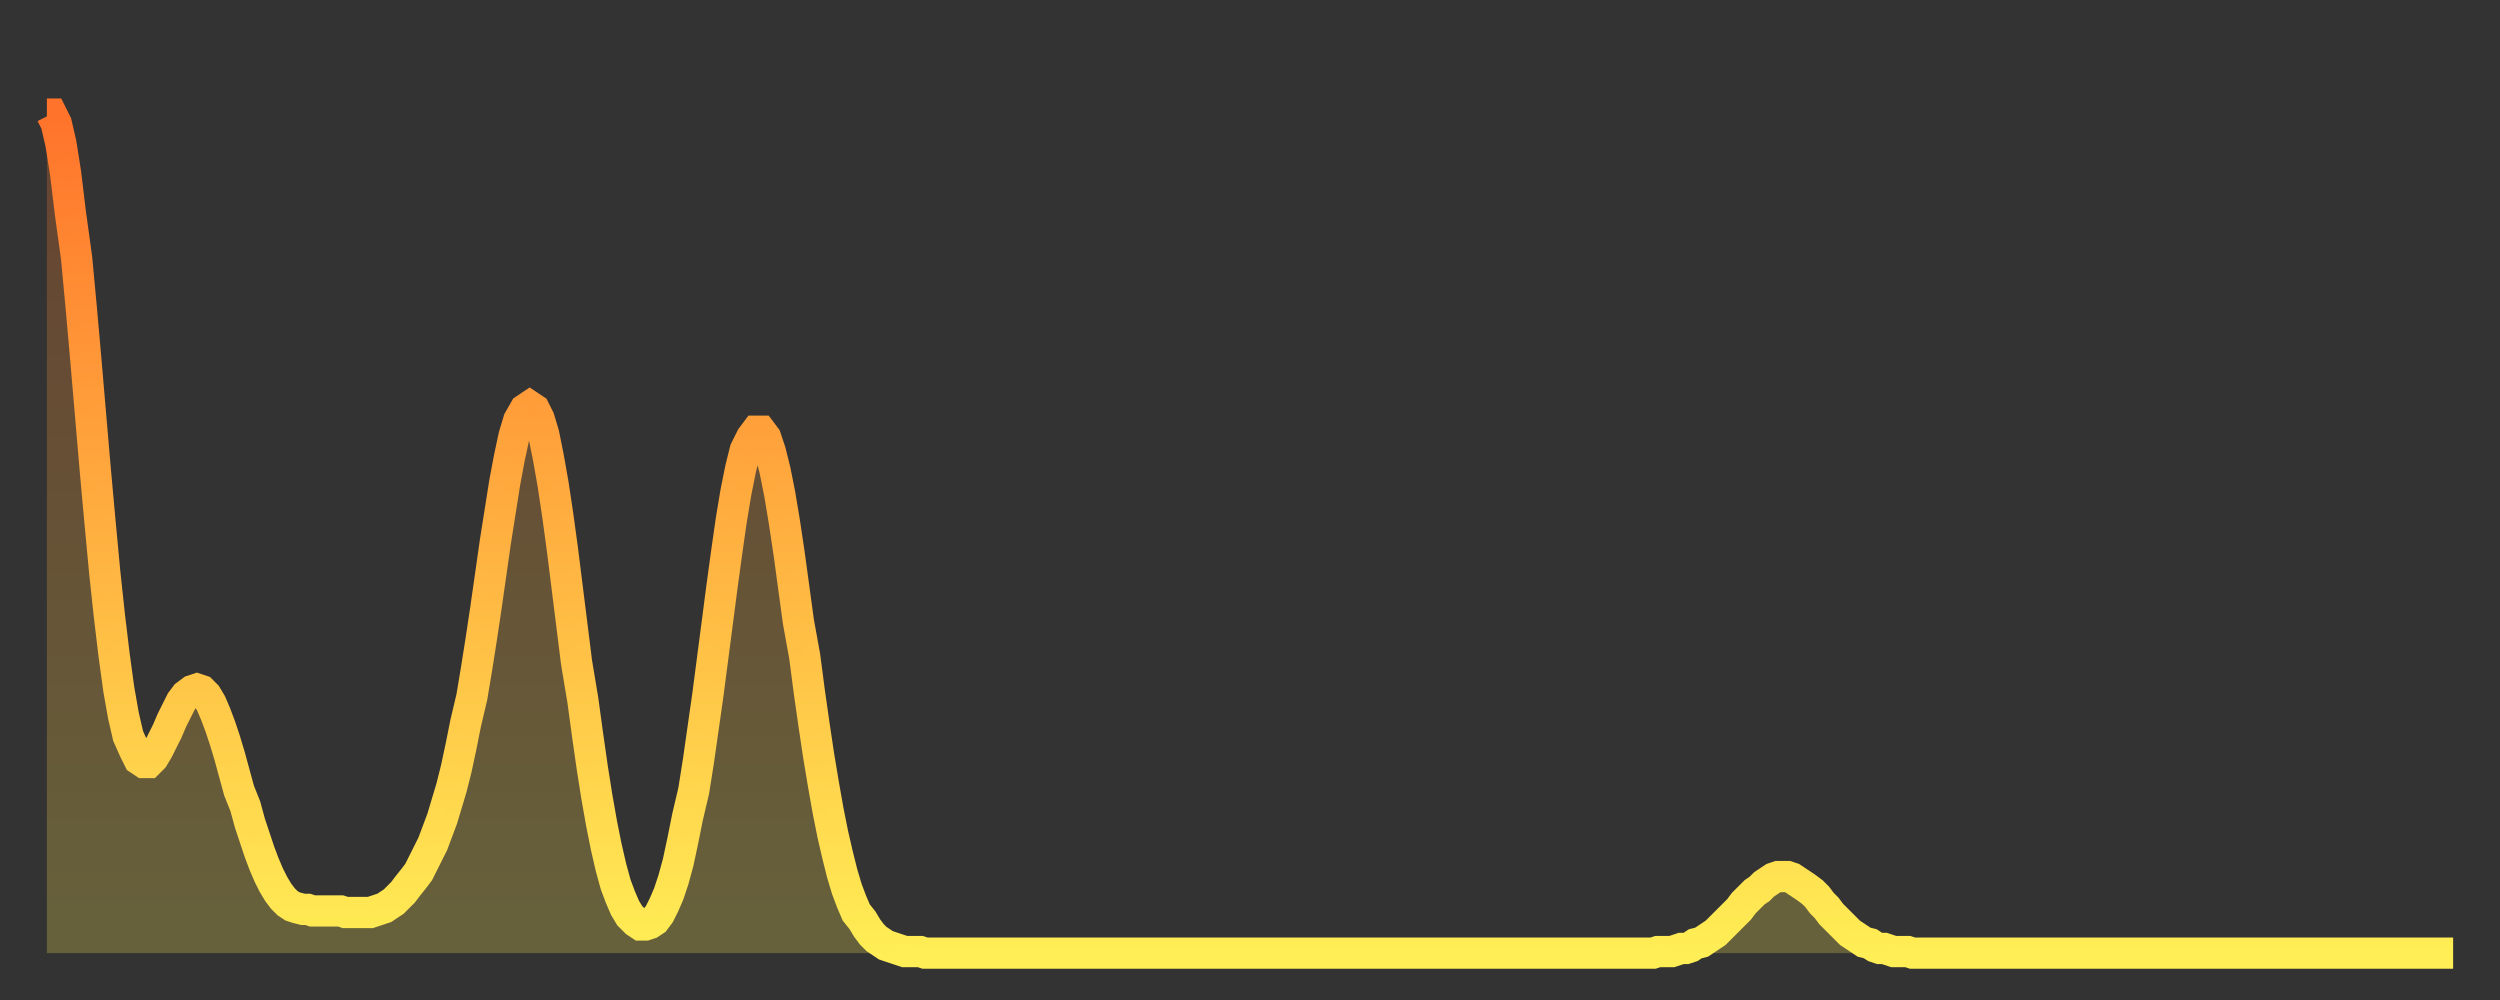 <?xml version="1.0" encoding="utf-8" ?>
<svg baseProfile="full" height="64" version="1.1" width="160" xmlns="http://www.w3.org/2000/svg" xmlns:ev="http://www.w3.org/2001/xml-events" xmlns:xlink="http://www.w3.org/1999/xlink"><rect width="100%" height="100%" fill="#333333" stroke="none"/><defs><linearGradient id="id974628" x1="0" x2="0" y1="0" y2="1"><stop offset="0%" stop-color="#ff732b" /><stop offset="50%" stop-color="#ffb040" /><stop offset="100%" stop-color="#ffee55" /></linearGradient></defs><g transform="translate(3,3)"><g><path d="M 0.0 4.3 0.3 4.3 0.6 4.9 0.9 6.2 1.2 8.1 1.5 10.6 1.9 13.5 2.2 16.7 2.5 20.1 2.8 23.6 3.1 27.1 3.4 30.4 3.7 33.6 4.0 36.4 4.3 38.9 4.6 41.1 4.9 42.8 5.2 44.1 5.6 45.0 5.9 45.6 6.2 45.8 6.5 45.8 6.8 45.5 7.1 45.0 7.4 44.4 7.7 43.8 8.0 43.1 8.3 42.5 8.6 41.9 8.9 41.5 9.3 41.2 9.6 41.1 9.9 41.2 10.2 41.5 10.5 42.0 10.8 42.7 11.1 43.5 11.4 44.4 11.7 45.4 12.0 46.5 12.3 47.6 12.7 48.6 13.0 49.7 13.3 50.6 13.6 51.5 13.9 52.3 14.2 53.0 14.5 53.6 14.8 54.1 15.1 54.5 15.4 54.8 15.7 55.0 16.0 55.1 16.4 55.2 16.7 55.2 17.0 55.3 17.3 55.3 17.6 55.3 17.9 55.3 18.2 55.3 18.5 55.3 18.8 55.3 19.1 55.4 19.4 55.4 19.8 55.4 20.1 55.4 20.4 55.4 20.7 55.4 21.0 55.3 21.3 55.2 21.6 55.1 21.9 54.9 22.2 54.7 22.5 54.4 22.8 54.1 23.1 53.7 23.5 53.2 23.8 52.8 24.1 52.2 24.4 51.6 24.7 51.0 25.0 50.2 25.3 49.4 25.6 48.4 25.9 47.4 26.2 46.2 26.5 44.8 26.8 43.3 27.2 41.6 27.5 39.8 27.8 37.9 28.1 35.9 28.4 33.8 28.7 31.7 29.0 29.8 29.3 27.9 29.6 26.3 29.9 24.9 30.2 23.9 30.6 23.2 30.9 23.0 31.2 23.2 31.5 23.8 31.8 24.8 32.1 26.3 32.4 28.0 32.7 30.0 33.0 32.2 33.3 34.6 33.6 37.0 33.9 39.4 34.3 41.8 34.6 44.0 34.9 46.1 35.2 48.0 35.5 49.7 35.8 51.2 36.1 52.5 36.4 53.6 36.7 54.4 37.0 55.1 37.3 55.6 37.7 56.0 38.0 56.2 38.3 56.2 38.6 56.1 38.9 55.9 39.2 55.5 39.5 54.9 39.8 54.2 40.1 53.3 40.4 52.2 40.7 50.8 41.0 49.3 41.4 47.6 41.7 45.7 42.0 43.6 42.3 41.5 42.6 39.2 42.9 36.9 43.2 34.6 43.5 32.4 43.8 30.3 44.1 28.5 44.4 27.0 44.7 25.8 45.1 25.0 45.4 24.6 45.7 24.6 46.0 25.0 46.3 25.9 46.6 27.1 46.9 28.6 47.2 30.4 47.5 32.4 47.8 34.6 48.1 36.8 48.5 39.0 48.8 41.3 49.1 43.4 49.4 45.4 49.7 47.2 50.0 48.9 50.3 50.4 50.6 51.7 50.9 52.9 51.2 53.9 51.5 54.7 51.8 55.4 52.2 55.9 52.5 56.4 52.8 56.8 53.1 57.1 53.4 57.3 53.7 57.5 54.0 57.6 54.3 57.7 54.6 57.8 54.9 57.9 55.2 57.9 55.6 57.9 55.9 57.9 56.2 58.0 56.5 58.0 56.8 58.0 57.1 58.0 57.4 58.0 57.7 58.0 58.0 58.0 58.3 58.0 58.6 58.0 58.9 58.0 59.3 58.0 59.6 58.0 59.9 58.0 60.2 58.0 60.5 58.0 60.8 58.0 61.1 58.0 61.4 58.0 61.7 58.0 62.0 58.0 62.3 58.0 62.6 58.0 63.0 58.0 63.3 58.0 63.6 58.0 63.9 58.0 64.2 58.0 64.5 58.0 64.8 58.0 65.1 58.0 65.4 58.0 65.7 58.0 66.0 58.0 66.4 58.0 66.7 58.0 67.0 58.0 67.3 58.0 67.6 58.0 67.9 58.0 68.2 58.0 68.5 58.0 68.8 58.0 69.1 58.0 69.4 58.0 69.7 58.0 70.1 58.0 70.4 58.0 70.7 58.0 71.0 58.0 71.3 58.0 71.6 58.0 71.9 58.0 72.2 58.0 72.5 58.0 72.8 58.0 73.1 58.0 73.5 58.0 73.8 58.0 74.1 58.0 74.4 58.0 74.7 58.0 75.0 58.0 75.3 58.0 75.6 58.0 75.9 58.0 76.2 58.0 76.5 58.0 76.8 58.0 77.2 58.0 77.5 58.0 77.8 58.0 78.1 58.0 78.4 58.0 78.7 58.0 79.0 58.0 79.3 58.0 79.6 58.0 79.9 58.0 80.2 58.0 80.5 58.0 80.9 58.0 81.2 58.0 81.5 58.0 81.8 58.0 82.1 58.0 82.4 58.0 82.7 58.0 83.0 58.0 83.3 58.0 83.6 58.0 83.9 58.0 84.3 58.0 84.6 58.0 84.9 58.0 85.2 58.0 85.5 58.0 85.8 58.0 86.1 58.0 86.4 58.0 86.7 58.0 87.0 58.0 87.3 58.0 87.6 58.0 88.0 58.0 88.3 58.0 88.6 58.0 88.9 58.0 89.2 58.0 89.5 58.0 89.8 58.0 90.1 58.0 90.4 58.0 90.7 58.0 91.0 58.0 91.4 58.0 91.7 58.0 92.0 58.0 92.3 58.0 92.6 58.0 92.9 58.0 93.2 58.0 93.5 58.0 93.8 58.0 94.1 58.0 94.4 58.0 94.7 58.0 95.1 58.0 95.4 58.0 95.7 58.0 96.0 58.0 96.3 58.0 96.6 58.0 96.9 58.0 97.2 58.0 97.5 58.0 97.8 58.0 98.1 58.0 98.4 58.0 98.8 58.0 99.1 58.0 99.4 58.0 99.7 58.0 100.0 58.0 100.3 58.0 100.6 58.0 100.9 58.0 101.2 58.0 101.5 58.0 101.8 58.0 102.2 58.0 102.5 58.0 102.8 58.0 103.1 57.9 103.4 57.9 103.7 57.9 104.0 57.9 104.3 57.8 104.6 57.7 104.9 57.7 105.2 57.6 105.5 57.4 105.9 57.3 106.2 57.1 106.5 56.9 106.8 56.7 107.1 56.4 107.4 56.1 107.7 55.8 108.0 55.5 108.3 55.2 108.6 54.8 108.9 54.5 109.3 54.1 109.6 53.9 109.9 53.6 110.2 53.4 110.5 53.2 110.8 53.1 111.1 53.1 111.4 53.1 111.7 53.2 112.0 53.4 112.3 53.6 112.6 53.8 113.0 54.1 113.3 54.4 113.6 54.8 113.9 55.1 114.2 55.5 114.5 55.8 114.8 56.1 115.1 56.4 115.4 56.7 115.7 56.9 116.0 57.1 116.3 57.3 116.7 57.4 117.0 57.6 117.3 57.7 117.6 57.7 117.9 57.8 118.2 57.9 118.5 57.9 118.8 57.9 119.1 57.9 119.4 58.0 119.7 58.0 120.1 58.0 120.4 58.0 120.7 58.0 121.0 58.0 121.3 58.0 121.6 58.0 121.9 58.0 122.2 58.0 122.5 58.0 122.8 58.0 123.1 58.0 123.4 58.0 123.8 58.0 124.1 58.0 124.4 58.0 124.7 58.0 125.0 58.0 125.3 58.0 125.6 58.0 125.9 58.0 126.2 58.0 126.5 58.0 126.8 58.0 127.2 58.0 127.5 58.0 127.8 58.0 128.1 58.0 128.4 58.0 128.7 58.0 129.0 58.0 129.3 58.0 129.6 58.0 129.9 58.0 130.2 58.0 130.5 58.0 130.9 58.0 131.2 58.0 131.5 58.0 131.8 58.0 132.1 58.0 132.4 58.0 132.7 58.0 133.0 58.0 133.3 58.0 133.6 58.0 133.9 58.0 134.2 58.0 134.6 58.0 134.9 58.0 135.2 58.0 135.5 58.0 135.8 58.0 136.1 58.0 136.4 58.0 136.7 58.0 137.0 58.0 137.3 58.0 137.6 58.0 138.0 58.0 138.3 58.0 138.6 58.0 138.9 58.0 139.2 58.0 139.5 58.0 139.8 58.0 140.1 58.0 140.4 58.0 140.7 58.0 141.0 58.0 141.3 58.0 141.7 58.0 142.0 58.0 142.3 58.0 142.6 58.0 142.9 58.0 143.2 58.0 143.5 58.0 143.8 58.0 144.1 58.0 144.4 58.0 144.7 58.0 145.1 58.0 145.4 58.0 145.7 58.0 146.0 58.0 146.3 58.0 146.6 58.0 146.9 58.0 147.2 58.0 147.5 58.0 147.8 58.0 148.1 58.0 148.4 58.0 148.8 58.0 149.1 58.0 149.4 58.0 149.7 58.0 150.0 58.0 150.3 58.0 150.6 58.0 150.9 58.0 151.2 58.0 151.5 58.0 151.8 58.0 152.1 58.0 152.5 58.0 152.8 58.0 153.1 58.0 153.4 58.0 153.7 58.0 154.0 58.0" fill="none" id="graph-curve" opacity="1" stroke="url(#id974628)" stroke-width="2" /><path d="M 0 58 L 0.0 4.3 0.3 4.3 0.6 4.9 0.9 6.2 1.2 8.1 1.5 10.6 1.9 13.5 2.2 16.7 2.5 20.1 2.8 23.6 3.1 27.1 3.4 30.4 3.7 33.6 4.0 36.4 4.3 38.9 4.6 41.1 4.9 42.8 5.2 44.1 5.6 45.0 5.9 45.6 6.2 45.8 6.5 45.8 6.8 45.5 7.1 45.0 7.4 44.4 7.7 43.8 8.0 43.1 8.3 42.5 8.6 41.9 8.9 41.5 9.3 41.2 9.6 41.1 9.9 41.2 10.2 41.5 10.5 42.0 10.8 42.7 11.1 43.5 11.4 44.4 11.7 45.4 12.0 46.5 12.3 47.6 12.7 48.6 13.0 49.7 13.3 50.6 13.6 51.5 13.9 52.3 14.2 53.0 14.5 53.6 14.8 54.1 15.1 54.5 15.4 54.8 15.7 55.0 16.0 55.1 16.4 55.2 16.7 55.2 17.0 55.3 17.3 55.3 17.6 55.3 17.9 55.3 18.2 55.3 18.5 55.3 18.8 55.3 19.1 55.4 19.4 55.4 19.8 55.4 20.1 55.4 20.4 55.4 20.7 55.4 21.0 55.3 21.3 55.2 21.6 55.1 21.9 54.9 22.2 54.7 22.5 54.4 22.8 54.1 23.1 53.7 23.5 53.2 23.8 52.8 24.1 52.2 24.4 51.6 24.7 51.0 25.0 50.2 25.3 49.4 25.6 48.4 25.9 47.4 26.2 46.2 26.5 44.8 26.8 43.3 27.2 41.6 27.5 39.8 27.8 37.9 28.1 35.9 28.4 33.8 28.7 31.7 29.0 29.8 29.3 27.9 29.6 26.3 29.9 24.9 30.2 23.9 30.6 23.2 30.9 23.0 31.2 23.2 31.5 23.8 31.8 24.8 32.1 26.3 32.4 28.0 32.7 30.0 33.0 32.2 33.3 34.6 33.6 37.0 33.9 39.4 34.3 41.8 34.6 44.0 34.9 46.1 35.2 48.0 35.5 49.7 35.8 51.2 36.1 52.5 36.4 53.6 36.7 54.4 37.0 55.1 37.3 55.6 37.7 56.0 38.0 56.2 38.3 56.2 38.6 56.1 38.9 55.9 39.2 55.5 39.5 54.9 39.8 54.2 40.1 53.3 40.4 52.2 40.7 50.8 41.0 49.3 41.4 47.6 41.7 45.7 42.0 43.6 42.3 41.5 42.6 39.2 42.9 36.9 43.2 34.6 43.5 32.4 43.8 30.3 44.1 28.5 44.4 27.0 44.7 25.8 45.1 25.0 45.4 24.6 45.7 24.6 46.0 25.0 46.3 25.9 46.6 27.1 46.9 28.6 47.2 30.4 47.5 32.4 47.8 34.6 48.1 36.8 48.5 39.0 48.8 41.3 49.1 43.4 49.4 45.4 49.7 47.2 50.0 48.9 50.3 50.4 50.6 51.7 50.9 52.9 51.2 53.9 51.5 54.7 51.8 55.4 52.2 55.9 52.5 56.4 52.8 56.8 53.1 57.1 53.4 57.3 53.7 57.5 54.0 57.6 54.3 57.7 54.6 57.8 54.9 57.9 55.2 57.9 55.6 57.9 55.9 57.9 56.2 58.0 56.5 58.0 56.8 58.0 57.1 58.0 57.4 58.0 57.7 58.0 58.0 58.0 58.3 58.0 58.6 58.0 58.9 58.0 59.3 58.0 59.6 58.0 59.9 58.0 60.2 58.0 60.5 58.0 60.8 58.0 61.1 58.0 61.4 58.0 61.7 58.0 62.0 58.0 62.3 58.0 62.6 58.0 63.0 58.0 63.3 58.0 63.6 58.0 63.9 58.0 64.2 58.0 64.5 58.0 64.8 58.0 65.1 58.0 65.4 58.0 65.7 58.0 66.0 58.0 66.4 58.0 66.7 58.0 67.0 58.0 67.3 58.0 67.6 58.0 67.9 58.0 68.2 58.0 68.5 58.0 68.8 58.0 69.1 58.0 69.4 58.0 69.7 58.0 70.1 58.0 70.4 58.0 70.7 58.0 71.0 58.0 71.3 58.0 71.6 58.0 71.9 58.0 72.2 58.0 72.5 58.0 72.8 58.0 73.1 58.0 73.5 58.0 73.8 58.0 74.1 58.0 74.4 58.0 74.7 58.0 75.0 58.0 75.3 58.0 75.6 58.0 75.9 58.0 76.2 58.0 76.5 58.0 76.8 58.0 77.2 58.0 77.5 58.0 77.8 58.0 78.1 58.0 78.4 58.0 78.7 58.0 79.0 58.0 79.3 58.0 79.6 58.0 79.9 58.0 80.2 58.0 80.5 58.0 80.9 58.0 81.2 58.0 81.5 58.0 81.8 58.0 82.1 58.0 82.4 58.0 82.7 58.0 83.0 58.0 83.3 58.0 83.6 58.0 83.9 58.0 84.3 58.0 84.6 58.0 84.9 58.0 85.2 58.0 85.5 58.0 85.8 58.0 86.1 58.0 86.4 58.0 86.7 58.0 87.0 58.0 87.3 58.0 87.6 58.0 88.0 58.0 88.3 58.0 88.6 58.0 88.9 58.0 89.2 58.0 89.5 58.0 89.8 58.0 90.1 58.0 90.4 58.0 90.7 58.0 91.0 58.0 91.4 58.0 91.7 58.0 92.0 58.0 92.3 58.0 92.6 58.0 92.9 58.0 93.2 58.0 93.5 58.0 93.8 58.0 94.1 58.0 94.4 58.0 94.7 58.0 95.1 58.0 95.4 58.0 95.7 58.0 96.0 58.0 96.3 58.0 96.6 58.0 96.9 58.0 97.2 58.0 97.5 58.0 97.8 58.0 98.1 58.0 98.4 58.0 98.8 58.0 99.1 58.0 99.4 58.0 99.7 58.0 100.0 58.0 100.3 58.0 100.6 58.0 100.9 58.0 101.2 58.0 101.5 58.0 101.8 58.0 102.2 58.0 102.5 58.0 102.8 58.0 103.1 57.9 103.4 57.9 103.7 57.9 104.0 57.9 104.3 57.8 104.6 57.7 104.9 57.7 105.2 57.6 105.5 57.4 105.9 57.3 106.2 57.1 106.5 56.9 106.8 56.7 107.1 56.4 107.4 56.1 107.7 55.8 108.0 55.5 108.3 55.2 108.6 54.8 108.9 54.5 109.3 54.1 109.6 53.9 109.9 53.6 110.2 53.4 110.5 53.2 110.8 53.1 111.1 53.1 111.4 53.1 111.7 53.2 112.0 53.4 112.3 53.6 112.6 53.8 113.0 54.1 113.3 54.4 113.6 54.8 113.9 55.1 114.2 55.5 114.5 55.8 114.8 56.1 115.1 56.4 115.4 56.7 115.7 56.9 116.0 57.1 116.3 57.3 116.7 57.4 117.0 57.6 117.3 57.7 117.6 57.7 117.9 57.8 118.2 57.9 118.5 57.9 118.8 57.9 119.1 57.9 119.4 58.0 119.7 58.0 120.1 58.0 120.4 58.0 120.7 58.0 121.0 58.0 121.3 58.0 121.6 58.0 121.9 58.0 122.2 58.0 122.5 58.0 122.8 58.0 123.1 58.0 123.4 58.0 123.8 58.0 124.1 58.0 124.4 58.0 124.7 58.0 125.0 58.0 125.3 58.0 125.6 58.0 125.9 58.0 126.2 58.0 126.5 58.0 126.8 58.0 127.2 58.0 127.5 58.0 127.8 58.0 128.1 58.0 128.4 58.0 128.7 58.0 129.0 58.0 129.3 58.0 129.6 58.0 129.9 58.0 130.2 58.0 130.5 58.0 130.9 58.0 131.2 58.0 131.5 58.0 131.8 58.0 132.1 58.0 132.4 58.0 132.7 58.0 133.0 58.0 133.3 58.0 133.6 58.0 133.9 58.0 134.2 58.0 134.6 58.0 134.9 58.0 135.2 58.0 135.5 58.0 135.8 58.0 136.1 58.0 136.4 58.0 136.7 58.0 137.0 58.0 137.3 58.0 137.6 58.0 138.0 58.0 138.3 58.0 138.6 58.0 138.9 58.0 139.2 58.0 139.5 58.0 139.8 58.0 140.1 58.0 140.4 58.0 140.7 58.0 141.0 58.0 141.3 58.0 141.7 58.0 142.0 58.0 142.3 58.0 142.6 58.0 142.9 58.0 143.2 58.0 143.5 58.0 143.8 58.0 144.1 58.0 144.4 58.0 144.7 58.0 145.1 58.0 145.4 58.0 145.7 58.0 146.0 58.0 146.3 58.0 146.6 58.0 146.9 58.0 147.2 58.0 147.5 58.0 147.8 58.0 148.1 58.0 148.4 58.0 148.8 58.0 149.1 58.0 149.4 58.0 149.7 58.0 150.0 58.0 150.3 58.0 150.6 58.0 150.9 58.0 151.2 58.0 151.5 58.0 151.8 58.0 152.1 58.0 152.5 58.0 152.8 58.0 153.1 58.0 153.4 58.0 153.7 58.0 154.0 58.0 154 58" fill="url(#id974628)" fill-opacity=".25" id="graph-shadow" /></g></g></svg>